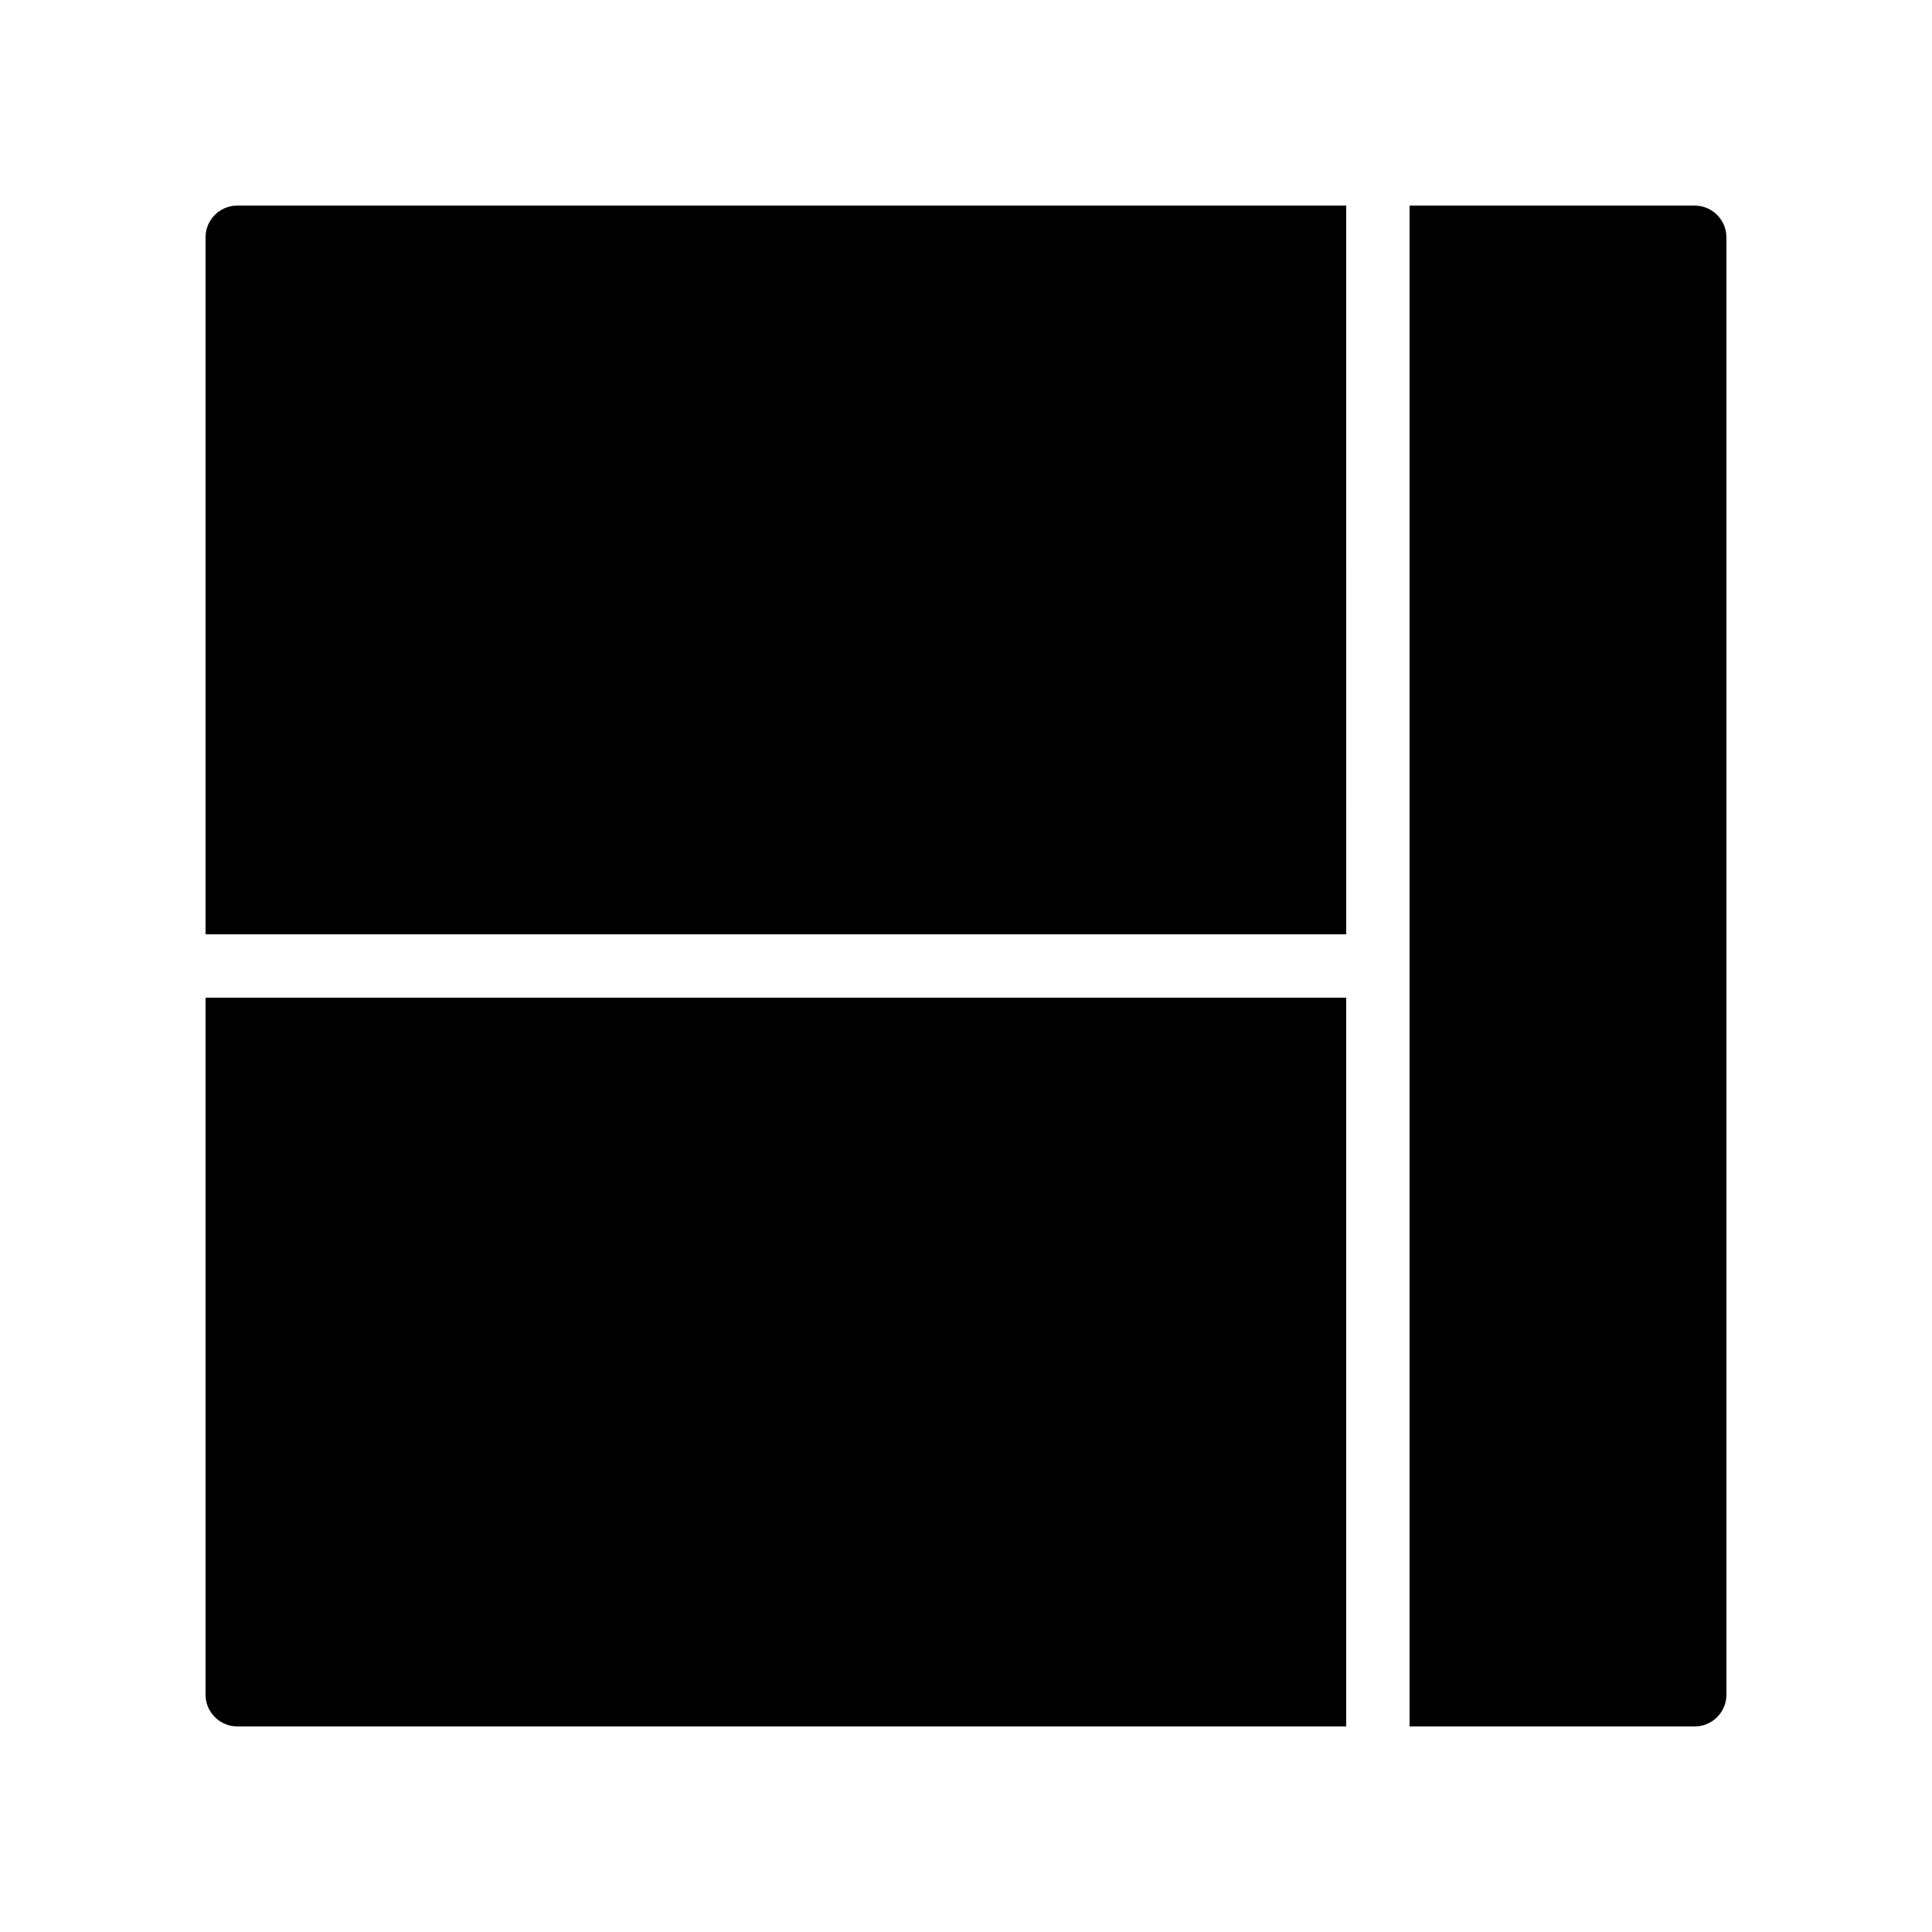 <?xml version="1.0" encoding="UTF-8"?>
<!-- Uploaded to: ICON Repo, www.iconrepo.com, Generator: ICON Repo Mixer Tools -->
<svg fill="#000000" width="800px" height="800px" version="1.1" viewBox="144 144 512 512" xmlns="http://www.w3.org/2000/svg">
 <g>
  <path d="m206.87 601.52h293.89v-193.13h-302.29v184.73c0 4.617 3.777 8.398 8.395 8.398z"/>
  <path d="m500.76 198.48h-293.89c-4.617 0-8.395 3.777-8.395 8.395v184.73h302.29z"/>
  <path d="m593.12 198.48h-75.57v403.05h75.57c4.617 0 8.398-3.777 8.398-8.398v-386.25c0-4.617-3.781-8.395-8.398-8.395z"/>
 </g>
</svg>